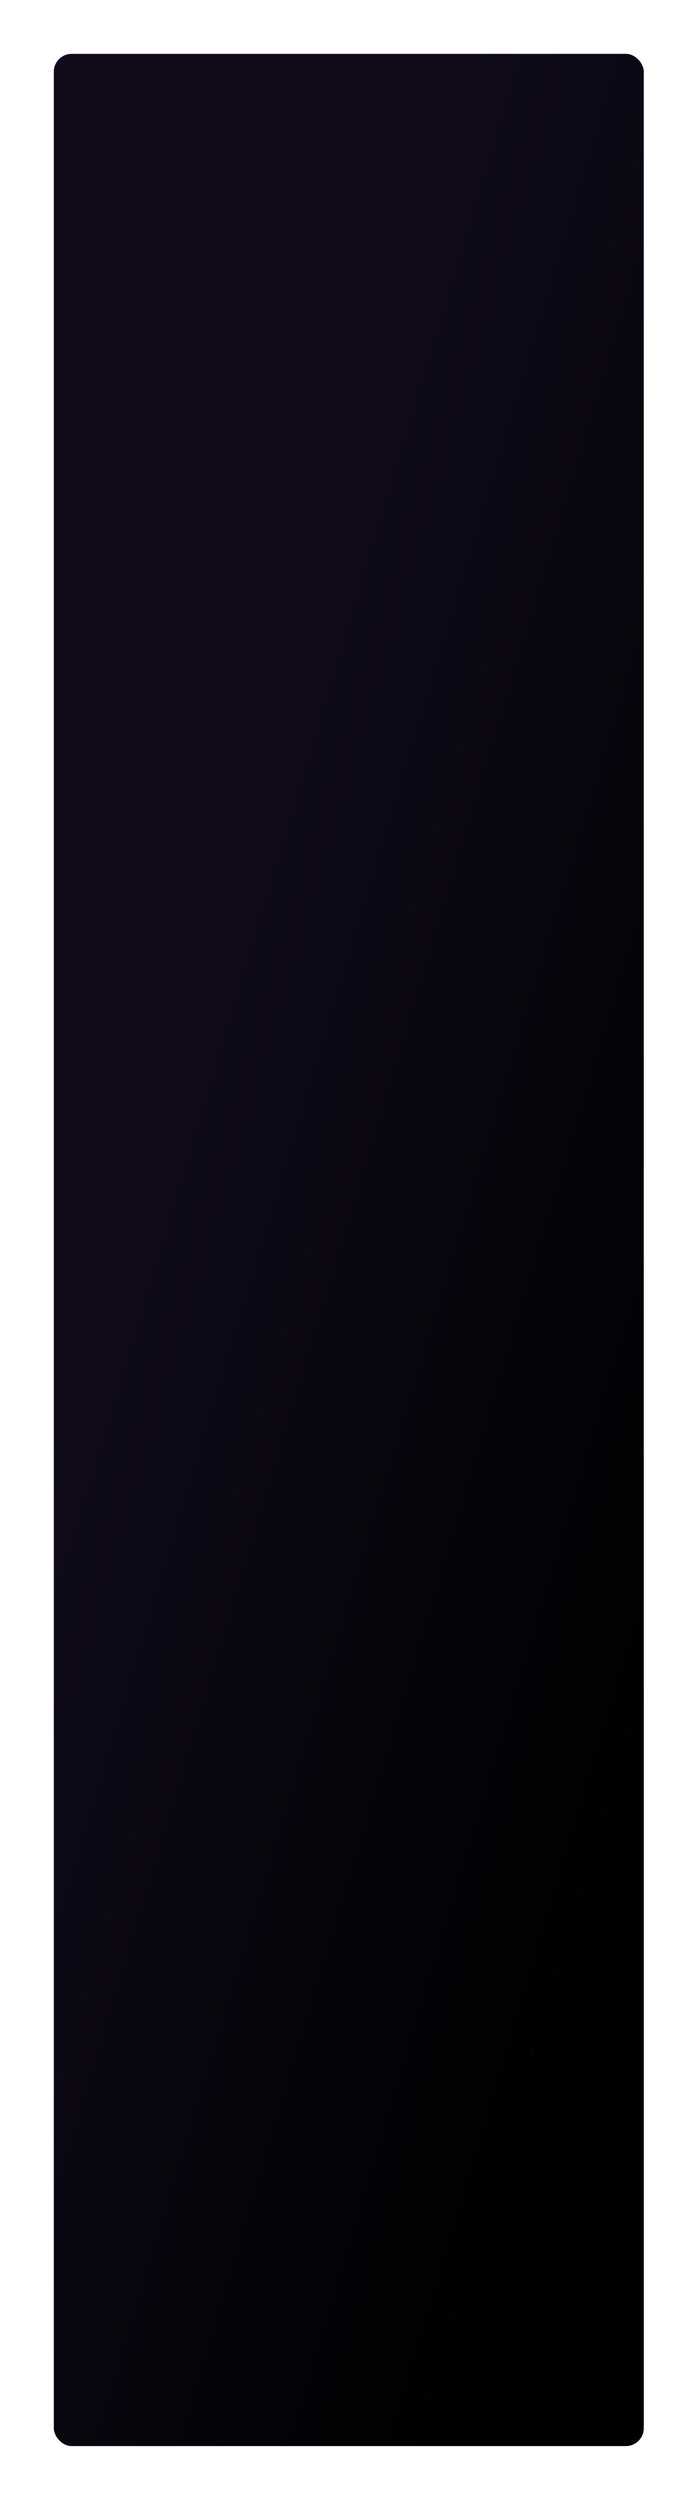 <?xml version="1.0" encoding="UTF-8"?> <svg xmlns="http://www.w3.org/2000/svg" width="387" height="1393" viewBox="0 0 387 1393" fill="none"> <g filter="url(#filter0_d_43_56)"> <rect x="28" y="26" width="329" height="1333" rx="10" fill="url(#paint0_linear_43_56)"></rect> </g> <defs> <filter id="filter0_d_43_56" x="0" y="0" width="389" height="1393" filterUnits="userSpaceOnUse" color-interpolation-filters="sRGB"> <feFlood flood-opacity="0" result="BackgroundImageFix"></feFlood> <feColorMatrix in="SourceAlpha" type="matrix" values="0 0 0 0 0 0 0 0 0 0 0 0 0 0 0 0 0 0 127 0" result="hardAlpha"></feColorMatrix> <feOffset dx="2" dy="4"></feOffset> <feGaussianBlur stdDeviation="15"></feGaussianBlur> <feComposite in2="hardAlpha" operator="out"></feComposite> <feColorMatrix type="matrix" values="0 0 0 0 0 0 0 0 0 0 0 0 0 0 0 0 0 0 0.25 0"></feColorMatrix> <feBlend mode="normal" in2="BackgroundImageFix" result="effect1_dropShadow_43_56"></feBlend> <feBlend mode="normal" in="SourceGraphic" in2="effect1_dropShadow_43_56" result="shape"></feBlend> </filter> <linearGradient id="paint0_linear_43_56" x1="188.505" y1="235.948" x2="553.369" y2="345.974" gradientUnits="userSpaceOnUse"> <stop stop-color="#110B1C"></stop> <stop offset="1"></stop> </linearGradient> </defs> </svg> 